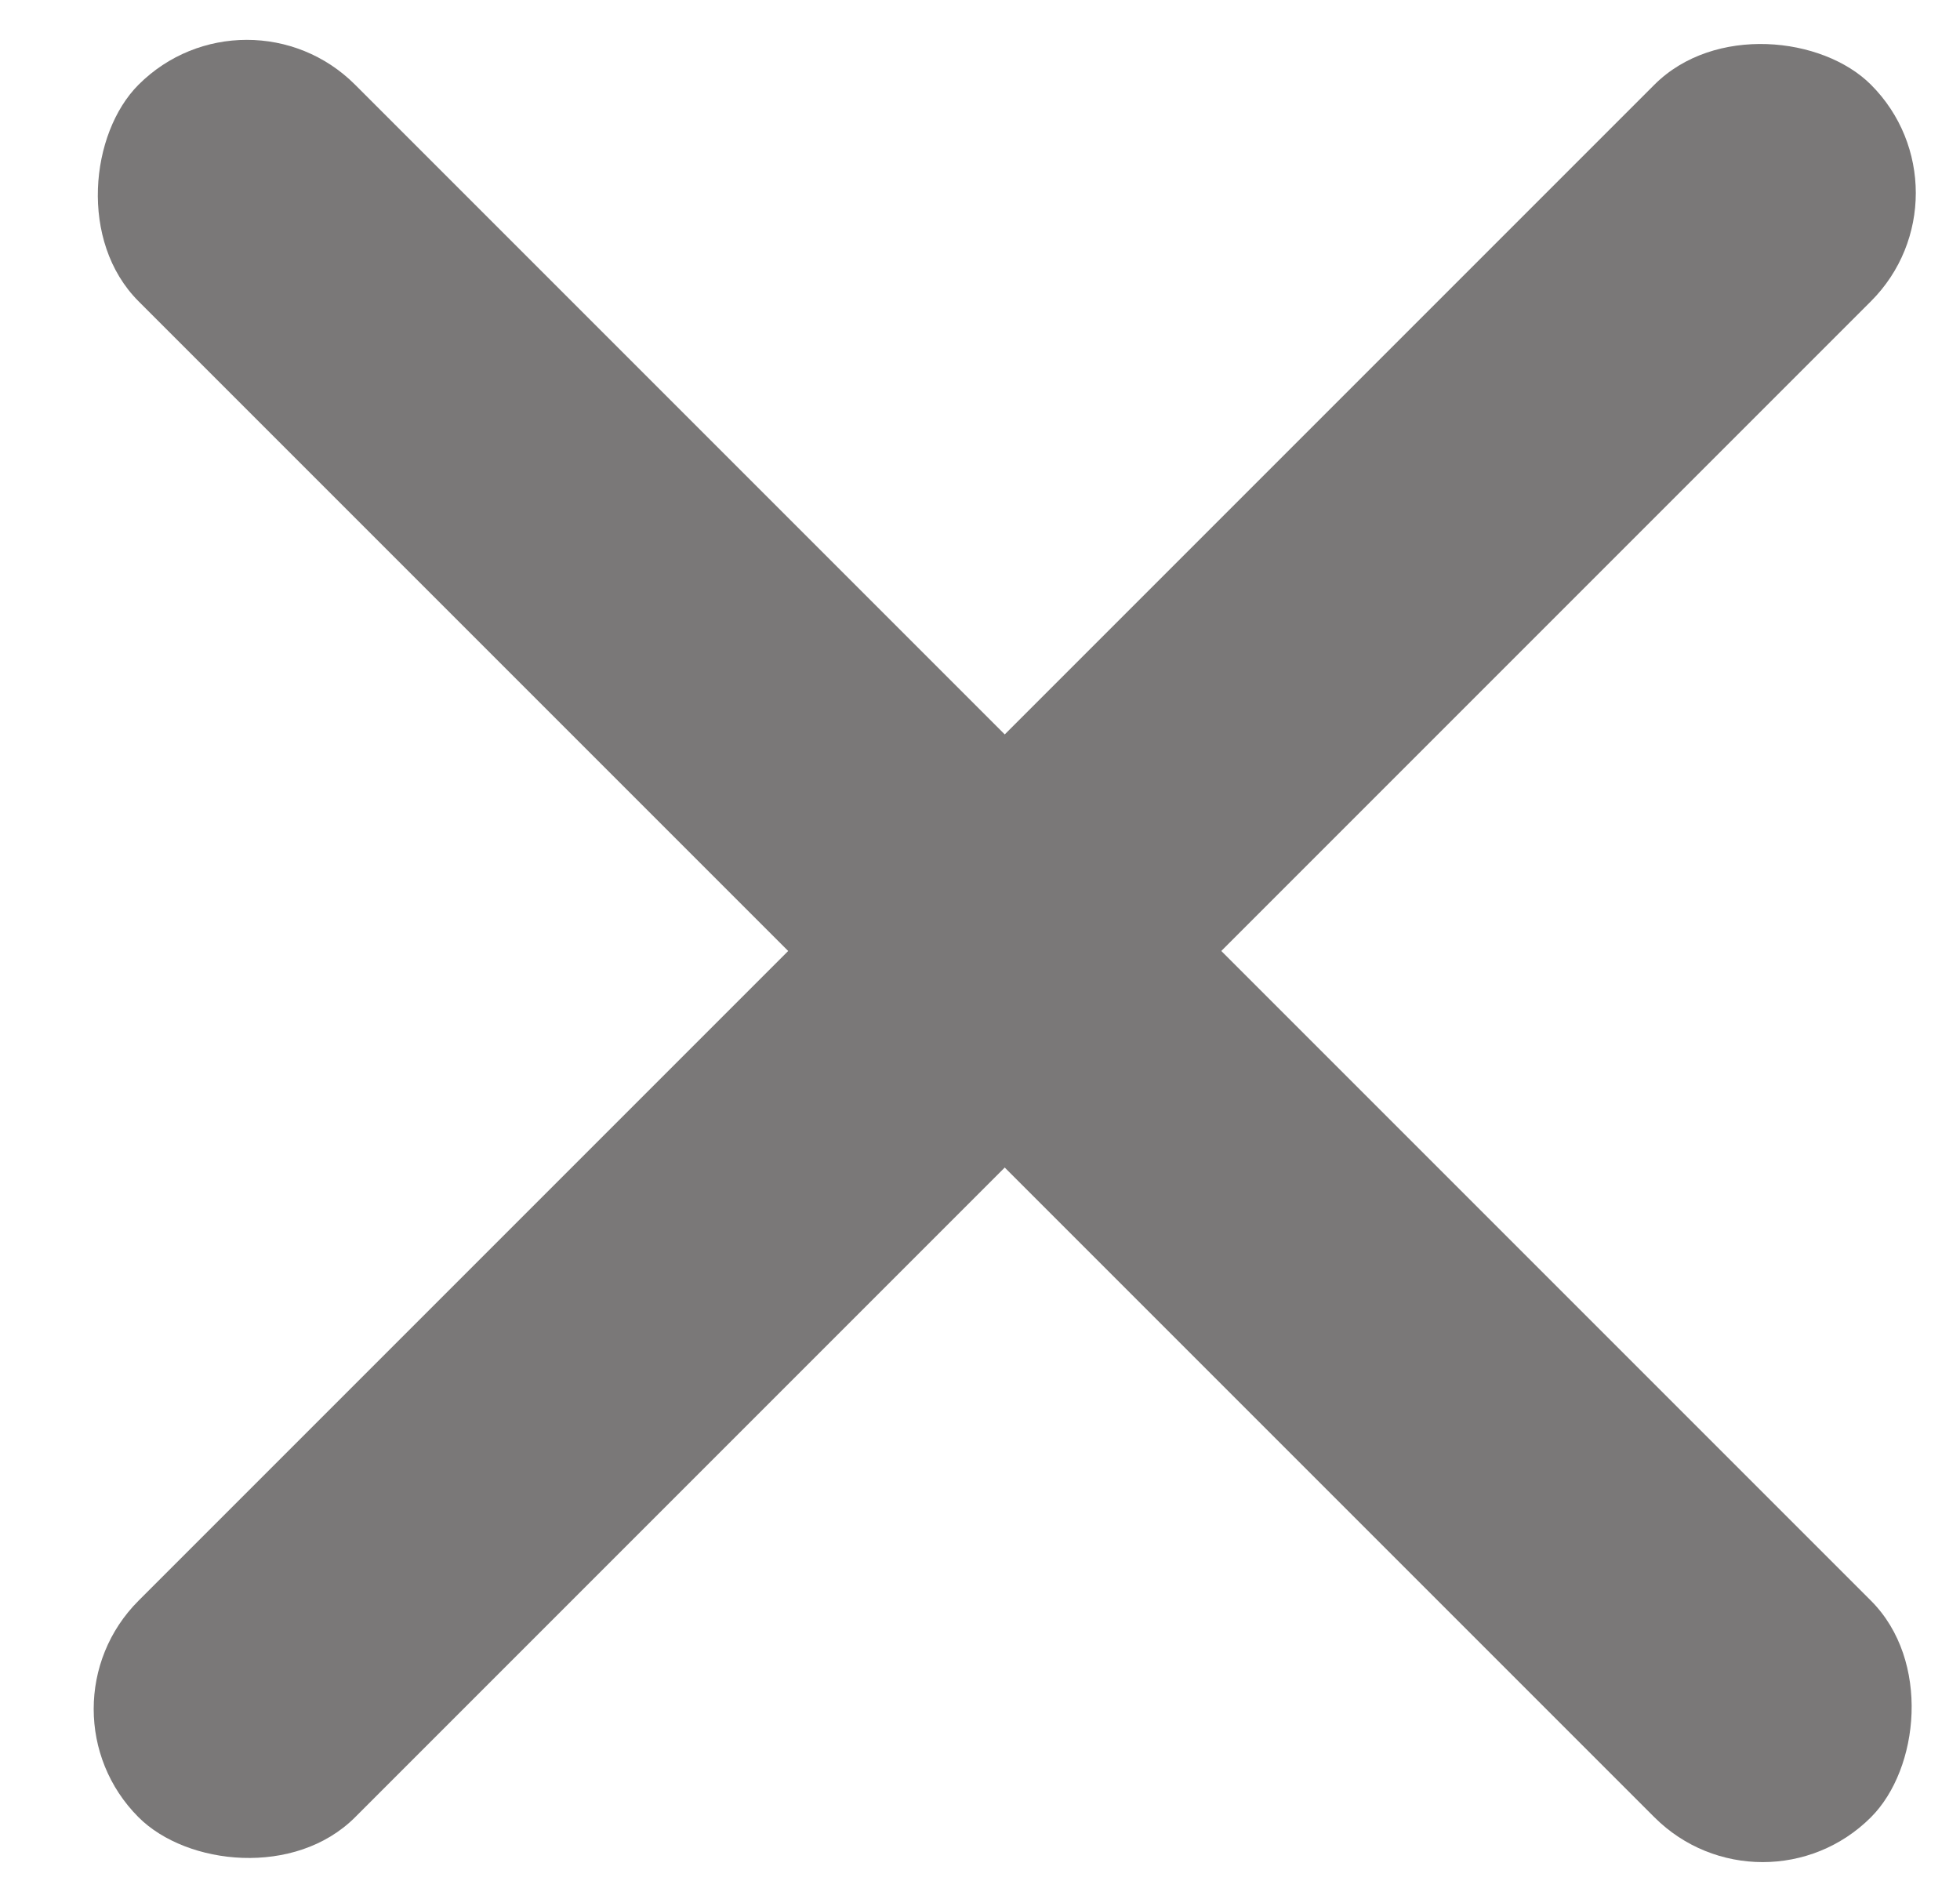 <?xml version="1.0" encoding="UTF-8"?>
<svg width="32px" height="31px" viewBox="0 0 32 31" version="1.1" xmlns="http://www.w3.org/2000/svg" xmlns:xlink="http://www.w3.org/1999/xlink">
    <!-- Generator: Sketch 57.1 (83088) - https://sketch.com -->
    <title>Group 2</title>
    <desc>Created with Sketch.</desc>
    <g id="Page-1" stroke="none" stroke-width="1" fill="none" fill-rule="evenodd">
        <g id="Custom-Preset-Copy" transform="translate(-103, -756)" fill="#7A7878">
            <g id="Group-2" transform="translate(119.404, 771.525) rotate(45) translate(-119.404, -771.525) translate(99.404, 751.025)">
                <rect id="Rectangle" x="0" y="18" width="40" height="5" rx="2.5"></rect>
                <rect id="Rectangle" transform="translate(20, 20.5) rotate(90) translate(-20, -20.5) " x="0" y="18" width="40" height="5" rx="2.5"></rect>
            </g>
        </g>
    </g>
</svg>